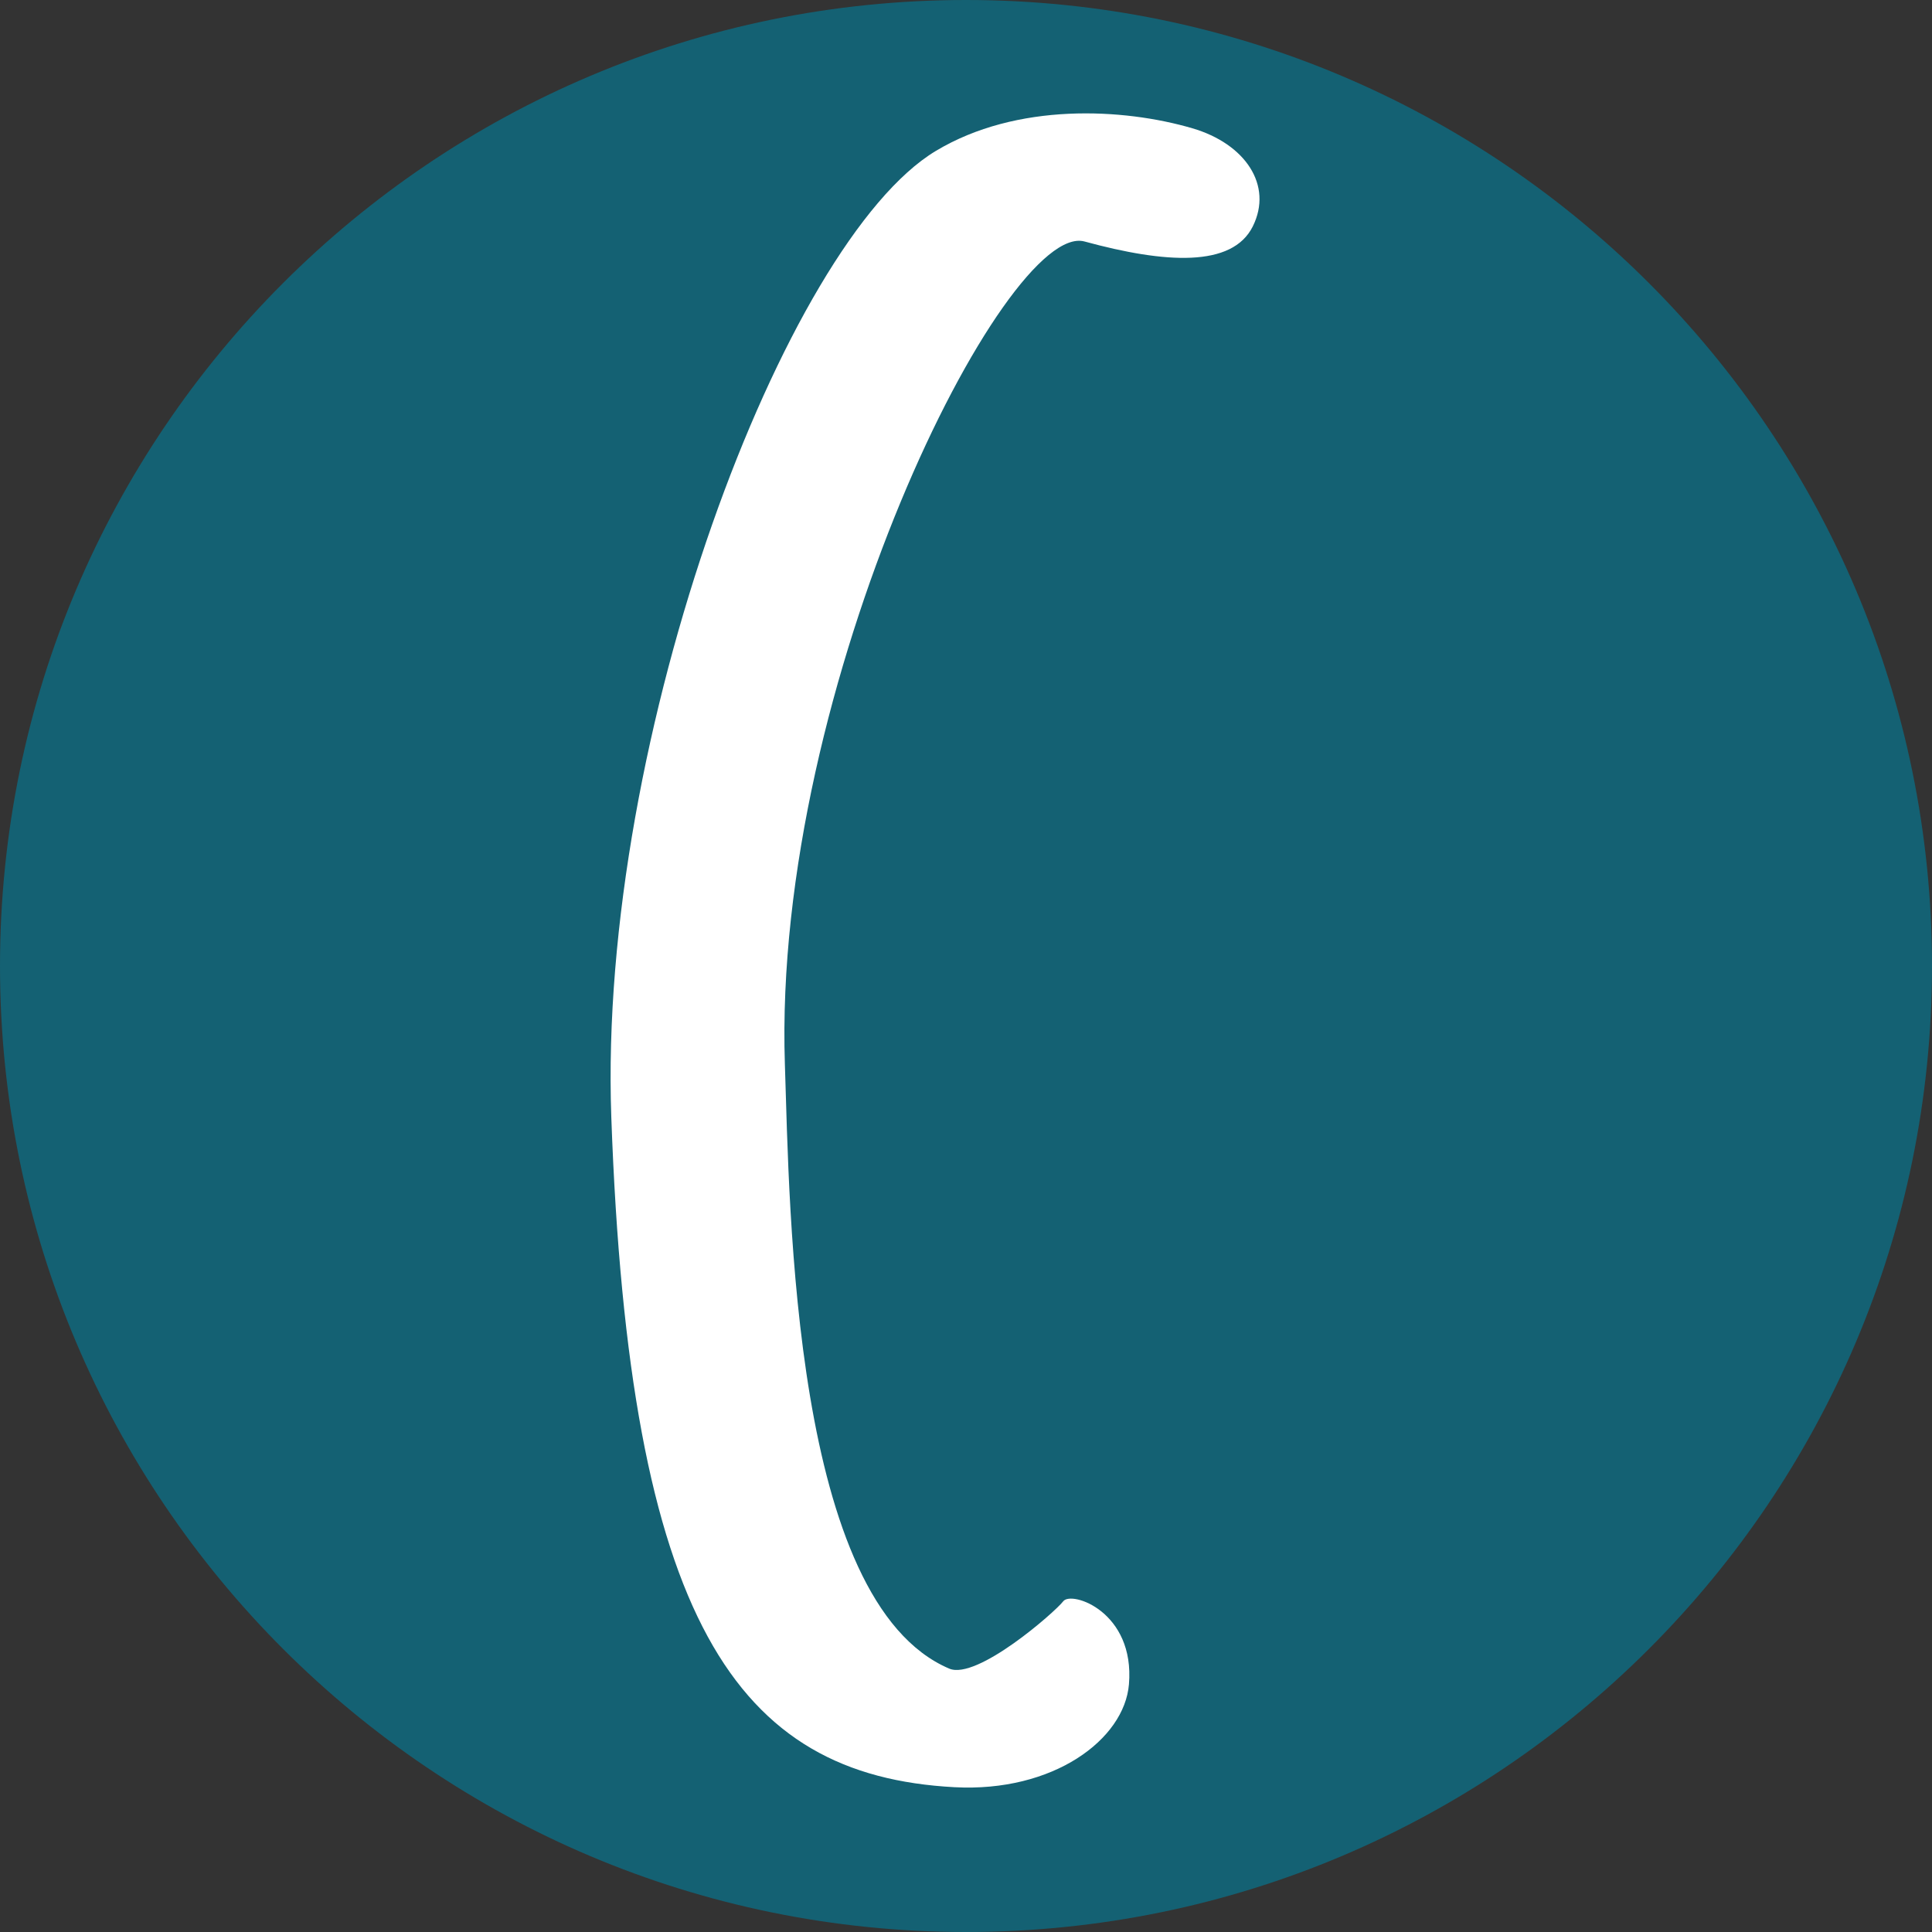 <?xml version="1.0" encoding="UTF-8" standalone="no"?>
<!DOCTYPE svg PUBLIC "-//W3C//DTD SVG 1.1//EN" "http://www.w3.org/Graphics/SVG/1.1/DTD/svg11.dtd">
<svg width="100%" height="100%" viewBox="0 0 256 256" version="1.1" xmlns="http://www.w3.org/2000/svg" xmlns:xlink="http://www.w3.org/1999/xlink" xml:space="preserve" xmlns:serif="http://www.serif.com/" style="fill-rule:evenodd;clip-rule:evenodd;stroke-linejoin:round;stroke-miterlimit:2;">
    <rect x="0" y="0" width="256" height="256" fill="#333333" stroke="none"/>
    <g transform="matrix(1,0,0,1,-135,-509)">
        <path d="M391,637C391,707.645 333.645,765 263,765C192.355,765 135,707.645 135,637C135,566.355 192.355,509 263,509C333.645,509 391,566.355 391,637Z" style="fill:rgb(20,97,115);"/>
    </g>
    <path d="M124,20C104.075,31.971 79.201,97.427 81,148C83.376,214.779 97.553,235.259 126.46,236.813C139.578,237.518 148.979,230.487 149.591,223.181C150.397,213.556 141.979,210.748 140.886,212.177C139.793,213.606 129.449,222.665 125.775,221.099C105.007,212.246 104.64,160.498 104,141C102.347,90.633 133.282,29.156 143.709,32C154.415,34.92 163.278,35.471 166,30C168.722,24.529 164.976,19.044 158,17C148.851,14.319 134.733,13.552 124,20Z" style="fill:white;"/>
</svg>
